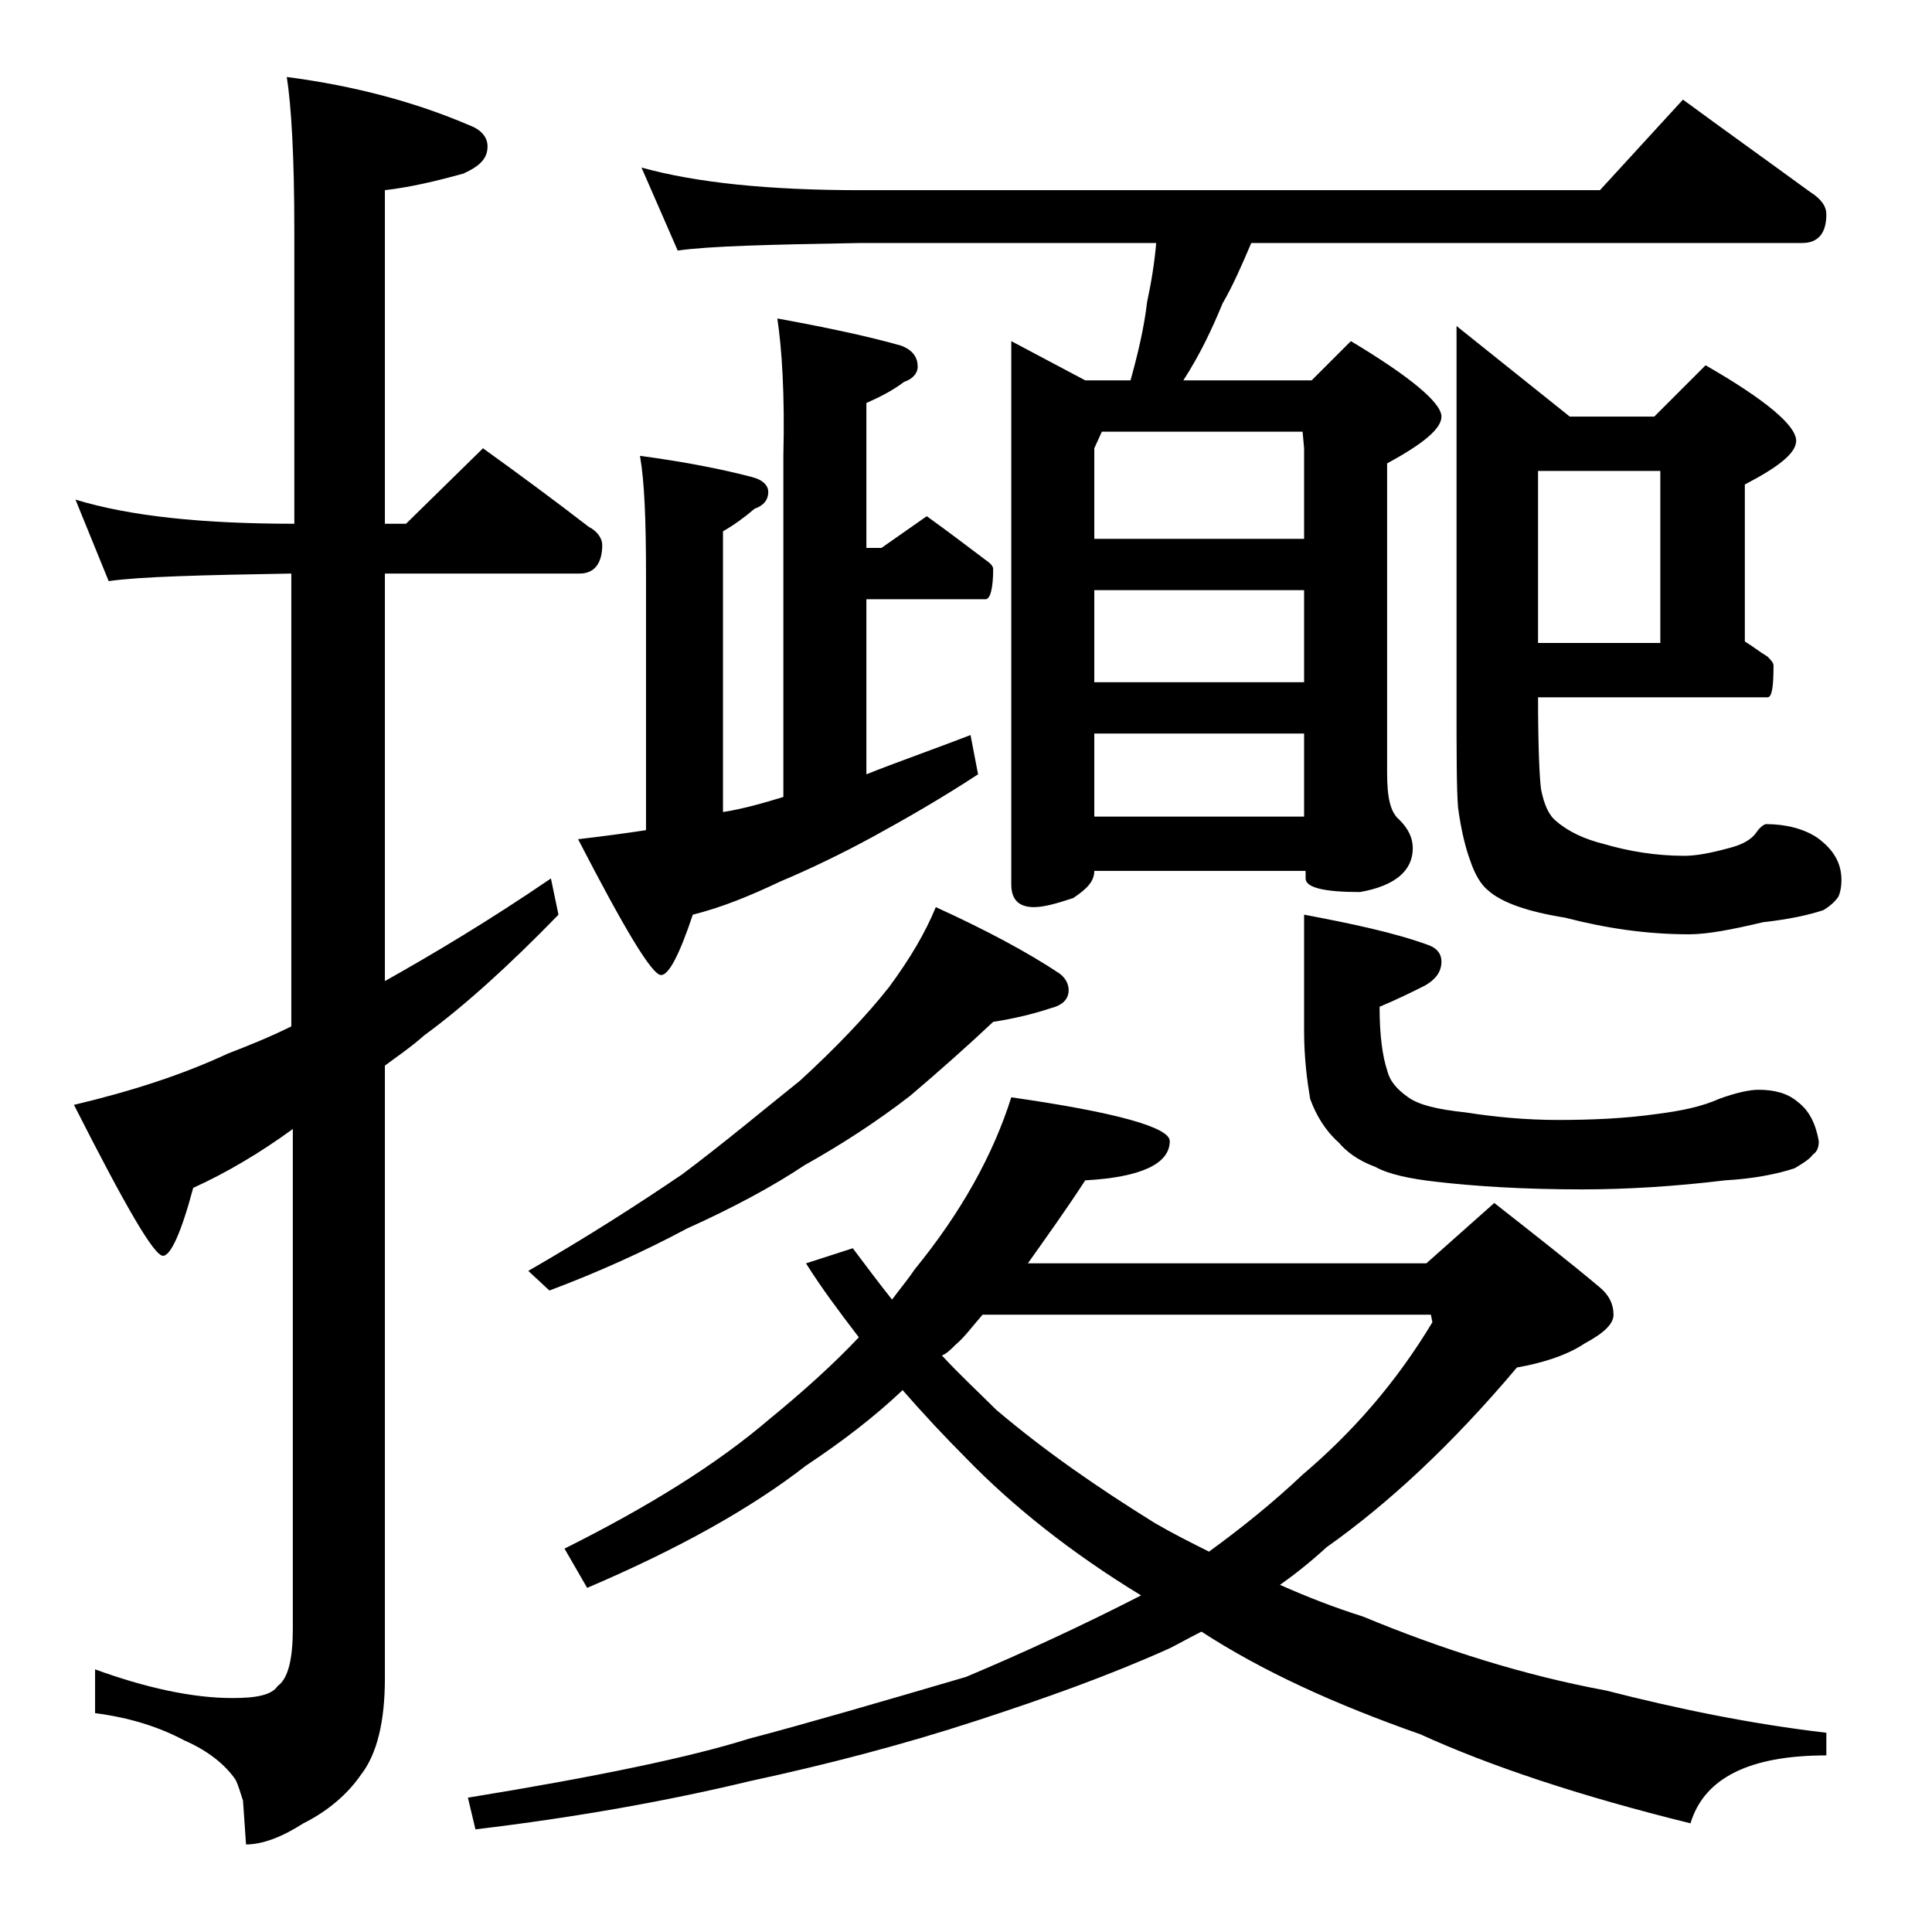 <?xml version="1.0" encoding="utf-8"?>
<!-- Generator: Adobe Illustrator 18.0.0, SVG Export Plug-In . SVG Version: 6.00 Build 0)  -->
<!DOCTYPE svg PUBLIC "-//W3C//DTD SVG 1.1//EN" "http://www.w3.org/Graphics/SVG/1.1/DTD/svg11.dtd">
<svg version="1.1" id="Layer_1" xmlns="http://www.w3.org/2000/svg" xmlns:xlink="http://www.w3.org/1999/xlink" x="0px" y="0px"
	 viewBox="0 0 128 128" enable-background="new 0 0 128 128" xml:space="preserve">
<path d="M5,33.1c3.6,1.1,8.4,1.6,14.5,1.6V15.2c0-4.8-0.2-8.2-0.5-10.1c4.6,0.6,8.6,1.7,12.1,3.2c0.8,0.3,1.2,0.8,1.2,1.4
	c0,0.8-0.5,1.3-1.6,1.8c-1.8,0.5-3.5,0.9-5.2,1.1v22.1h1.4l5.1-5c2.5,1.8,4.8,3.5,7,5.2c0.6,0.3,0.9,0.8,0.9,1.2
	c0,1.2-0.5,1.9-1.5,1.9H25.5V65c3.2-1.8,6.9-4,11-6.8l0.5,2.4c-3.3,3.4-6.3,6.1-8.9,8c-0.9,0.8-1.8,1.4-2.6,2v40.6
	c0,2.8-0.5,5-1.6,6.4c-0.9,1.3-2.2,2.4-3.8,3.2c-1.4,0.9-2.7,1.4-3.8,1.4l-0.2-2.9c-0.2-0.6-0.3-1-0.5-1.4c-0.7-1-1.8-1.9-3.4-2.6
	c-1.7-0.9-3.6-1.5-5.9-1.8v-2.9c3.3,1.2,6.4,1.9,9.1,1.9c1.6,0,2.6-0.2,3-0.8c0.7-0.5,1-1.8,1-3.8V74.8c-2.2,1.6-4.4,2.9-6.6,3.9
	c-0.8,3-1.5,4.5-2,4.5c-0.6,0-2.5-3.3-5.9-10c3.8-0.9,7.2-2,10.2-3.4c1.3-0.5,2.8-1.1,4.2-1.8v-30c-5.9,0.1-10,0.2-12.1,0.5L5,33.1z
	 M67,72.7c7,1,10.5,2,10.5,2.9c0,1.5-1.9,2.4-5.6,2.6c-1.3,2-2.6,3.8-3.8,5.5h26.4l4.5-4c2.8,2.2,5.1,4,7,5.6
	c0.6,0.5,0.9,1.1,0.9,1.8c0,0.6-0.6,1.2-1.9,1.9c-1.2,0.8-2.8,1.3-4.5,1.6c-4.3,5.1-8.5,9-12.6,11.9c-1.1,1-2.1,1.8-3.1,2.5
	c1.8,0.8,3.6,1.5,5.5,2.1c5.3,2.2,10.7,3.9,16.1,4.9c4.7,1.2,9.5,2.2,14.6,2.8v1.5c-5.1,0-8.1,1.5-9,4.5c-7.3-1.8-13.3-3.8-17.9-5.9
	c-5.7-2-10.5-4.2-14.5-6.8c-0.8,0.4-1.5,0.8-2.1,1.1c-4,1.8-8.2,3.3-12.8,4.8c-4.9,1.6-9.9,2.9-15,4c-5.4,1.3-11.5,2.4-18.2,3.2
	l-0.5-2.1c8.6-1.4,14.8-2.7,18.6-3.9c3.8-1,8.6-2.4,14.4-4.1c3.8-1.6,7.7-3.4,11.6-5.4c-4.6-2.8-8.5-5.9-11.6-9.1
	c-1.4-1.4-2.8-2.9-4.2-4.5c-1.9,1.8-4,3.4-6.4,5c-3.6,2.8-8.4,5.5-14.5,8.1l-1.5-2.6C43,99.8,47.5,97,51,94c2.2-1.8,4.2-3.6,5.9-5.4
	c-1.3-1.7-2.5-3.3-3.5-4.9l3.1-1c0.9,1.2,1.8,2.4,2.6,3.4c0.6-0.8,1.1-1.4,1.5-2C63.7,80.3,65.8,76.5,67,72.7z M62,60.1
	c3.3,1.5,6.1,3,8.2,4.4c0.4,0.3,0.6,0.7,0.6,1.1c0,0.6-0.4,1-1.2,1.2c-1.2,0.4-2.5,0.7-3.8,0.9c-1.7,1.6-3.5,3.2-5.5,4.9
	c-2.2,1.7-4.5,3.2-7,4.6c-2.1,1.4-4.7,2.8-7.8,4.2c-2.8,1.5-5.9,2.9-9.1,4.1L35,84.2c4-2.3,7.4-4.5,10.2-6.4
	c2.8-2.1,5.3-4.2,7.8-6.2c2.4-2.2,4.4-4.3,5.9-6.2C60.3,63.5,61.3,61.8,62,60.1z M51.5,21.1c3.3,0.6,6.1,1.2,8.2,1.8
	c0.8,0.3,1.1,0.8,1.1,1.4c0,0.4-0.3,0.8-0.9,1c-0.8,0.6-1.6,1-2.5,1.4v9.6h1l3-2.1c1.4,1,2.7,2,3.9,2.9c0.3,0.2,0.5,0.4,0.5,0.6
	c0,1.3-0.2,2-0.5,2h-7.9v11.6c2-0.8,4.3-1.6,6.9-2.6l0.5,2.6c-2.6,1.7-4.9,3-6.9,4.1c-2.2,1.2-4.3,2.2-6.2,3
	c-1.9,0.9-3.8,1.7-5.8,2.2c-0.9,2.7-1.6,4-2.1,4c-0.6,0-2.4-3-5.5-9c1.7-0.2,3.2-0.4,4.5-0.6V38.1c0-3.6-0.1-6.2-0.4-7.9
	c3,0.4,5.5,0.9,7.4,1.4c0.8,0.2,1.1,0.6,1.1,1c0,0.5-0.3,0.9-0.9,1.1c-0.7,0.6-1.4,1.1-2.1,1.5v18.6c1.3-0.2,2.7-0.6,4-1V30.2
	C52,26.1,51.8,23.1,51.5,21.1z M42.5,11.1c3.6,1,8.4,1.5,14.5,1.5h49l5.5-6c3,2.2,5.8,4.2,8.4,6.1c0.8,0.5,1.1,1,1.1,1.5
	c0,1.2-0.5,1.9-1.6,1.9H82.9c-0.6,1.4-1.2,2.8-1.9,4c-0.7,1.7-1.5,3.4-2.6,5.1h8.5l2.6-2.6c4,2.4,6,4.1,6,5c0,0.8-1.2,1.8-3.6,3.1
	v20.5c0,1.6,0.2,2.6,0.8,3.1c0.6,0.6,0.9,1.2,0.9,1.9c0,1.5-1.2,2.5-3.5,2.9c-2.4,0-3.6-0.3-3.6-0.9v-0.5H72.5
	c0,0.7-0.5,1.2-1.4,1.8c-1.2,0.4-2,0.6-2.6,0.6c-1,0-1.5-0.5-1.5-1.5v-36l4.9,2.6h3c0.5-1.8,0.9-3.5,1.1-5.2
	c0.3-1.4,0.5-2.7,0.6-3.9H57c-5.9,0.1-10,0.2-12.1,0.5L42.5,11.1z M62.4,89.8c1.2,1.3,2.5,2.5,3.6,3.6c3.3,2.8,6.8,5.2,10.5,7.5
	c1.2,0.7,2.4,1.3,3.6,1.9c2.2-1.6,4.3-3.3,6.2-5.1c3.3-2.8,6.2-6.1,8.6-10.1l-0.1-0.5H65.1c-0.7,0.8-1.2,1.5-1.8,2
	C63,89.4,62.7,89.7,62.4,89.8z M72.5,35.7h13.9v-6l-0.1-1.1H73l-0.5,1.1V35.7z M72.5,45.2h13.9v-6.1H72.5V45.2z M72.5,54.1h13.9
	v-5.5H72.5V54.1z M86.4,60.6c3.2,0.6,6,1.2,8.2,2c0.6,0.2,0.9,0.6,0.9,1.1c0,0.7-0.4,1.2-1.1,1.6c-0.8,0.4-1.8,0.9-3,1.4
	c0,1.9,0.2,3.3,0.5,4.2c0.2,0.8,0.7,1.3,1.4,1.8c0.7,0.5,1.9,0.8,3.8,1c1.9,0.3,4,0.5,6.1,0.5c2.3,0,4.5-0.1,6.6-0.4
	c1.6-0.2,3-0.5,4.1-1c1.1-0.4,2-0.6,2.6-0.6c1,0,1.9,0.2,2.6,0.8c0.8,0.6,1.2,1.5,1.4,2.6c0,0.4-0.1,0.7-0.4,0.9
	c-0.2,0.3-0.7,0.6-1.2,0.9c-1.2,0.4-2.8,0.7-4.6,0.8c-3.3,0.4-6.5,0.6-9.5,0.6c-3.8,0-7-0.2-9.6-0.5c-1.8-0.2-3.2-0.5-4.1-1
	c-1.1-0.4-1.9-1-2.4-1.6c-0.9-0.8-1.5-1.8-1.9-2.9c-0.2-1.2-0.4-2.7-0.4-4.5V60.6z M101.9,46.2c0,3.3,0.1,5.4,0.2,6.1
	c0.2,1,0.5,1.7,1,2.1c0.8,0.7,1.9,1.2,3.1,1.5c1.7,0.5,3.5,0.8,5.4,0.8c0.8,0,1.8-0.2,2.9-0.5c0.8-0.2,1.5-0.5,1.9-1.1
	c0.2-0.3,0.5-0.5,0.6-0.5c1.3,0,2.5,0.3,3.4,0.9c1.1,0.8,1.6,1.7,1.6,2.8c0,0.5-0.1,0.9-0.2,1.1c-0.2,0.3-0.5,0.6-1,0.9
	c-0.9,0.3-2.2,0.6-4,0.8c-2.1,0.5-3.7,0.8-4.9,0.8c-2.8,0-5.5-0.4-8.2-1.1c-2.5-0.4-4.2-1-5.1-1.8c-0.5-0.4-0.9-1.1-1.2-2
	c-0.3-0.8-0.6-2-0.8-3.5c-0.1-1.2-0.1-3.6-0.1-7.1V21.6l7.5,6h5.6l3.4-3.4c4,2.3,6,4,6,5c0,0.8-1.1,1.7-3.4,2.9v10.4
	c0.5,0.3,1,0.7,1.5,1c0.2,0.2,0.4,0.4,0.4,0.6c0,1.4-0.1,2.1-0.4,2.1H101.9z M101.9,31.2v11.4h8.1V31.2H101.9z"/>
</svg>
